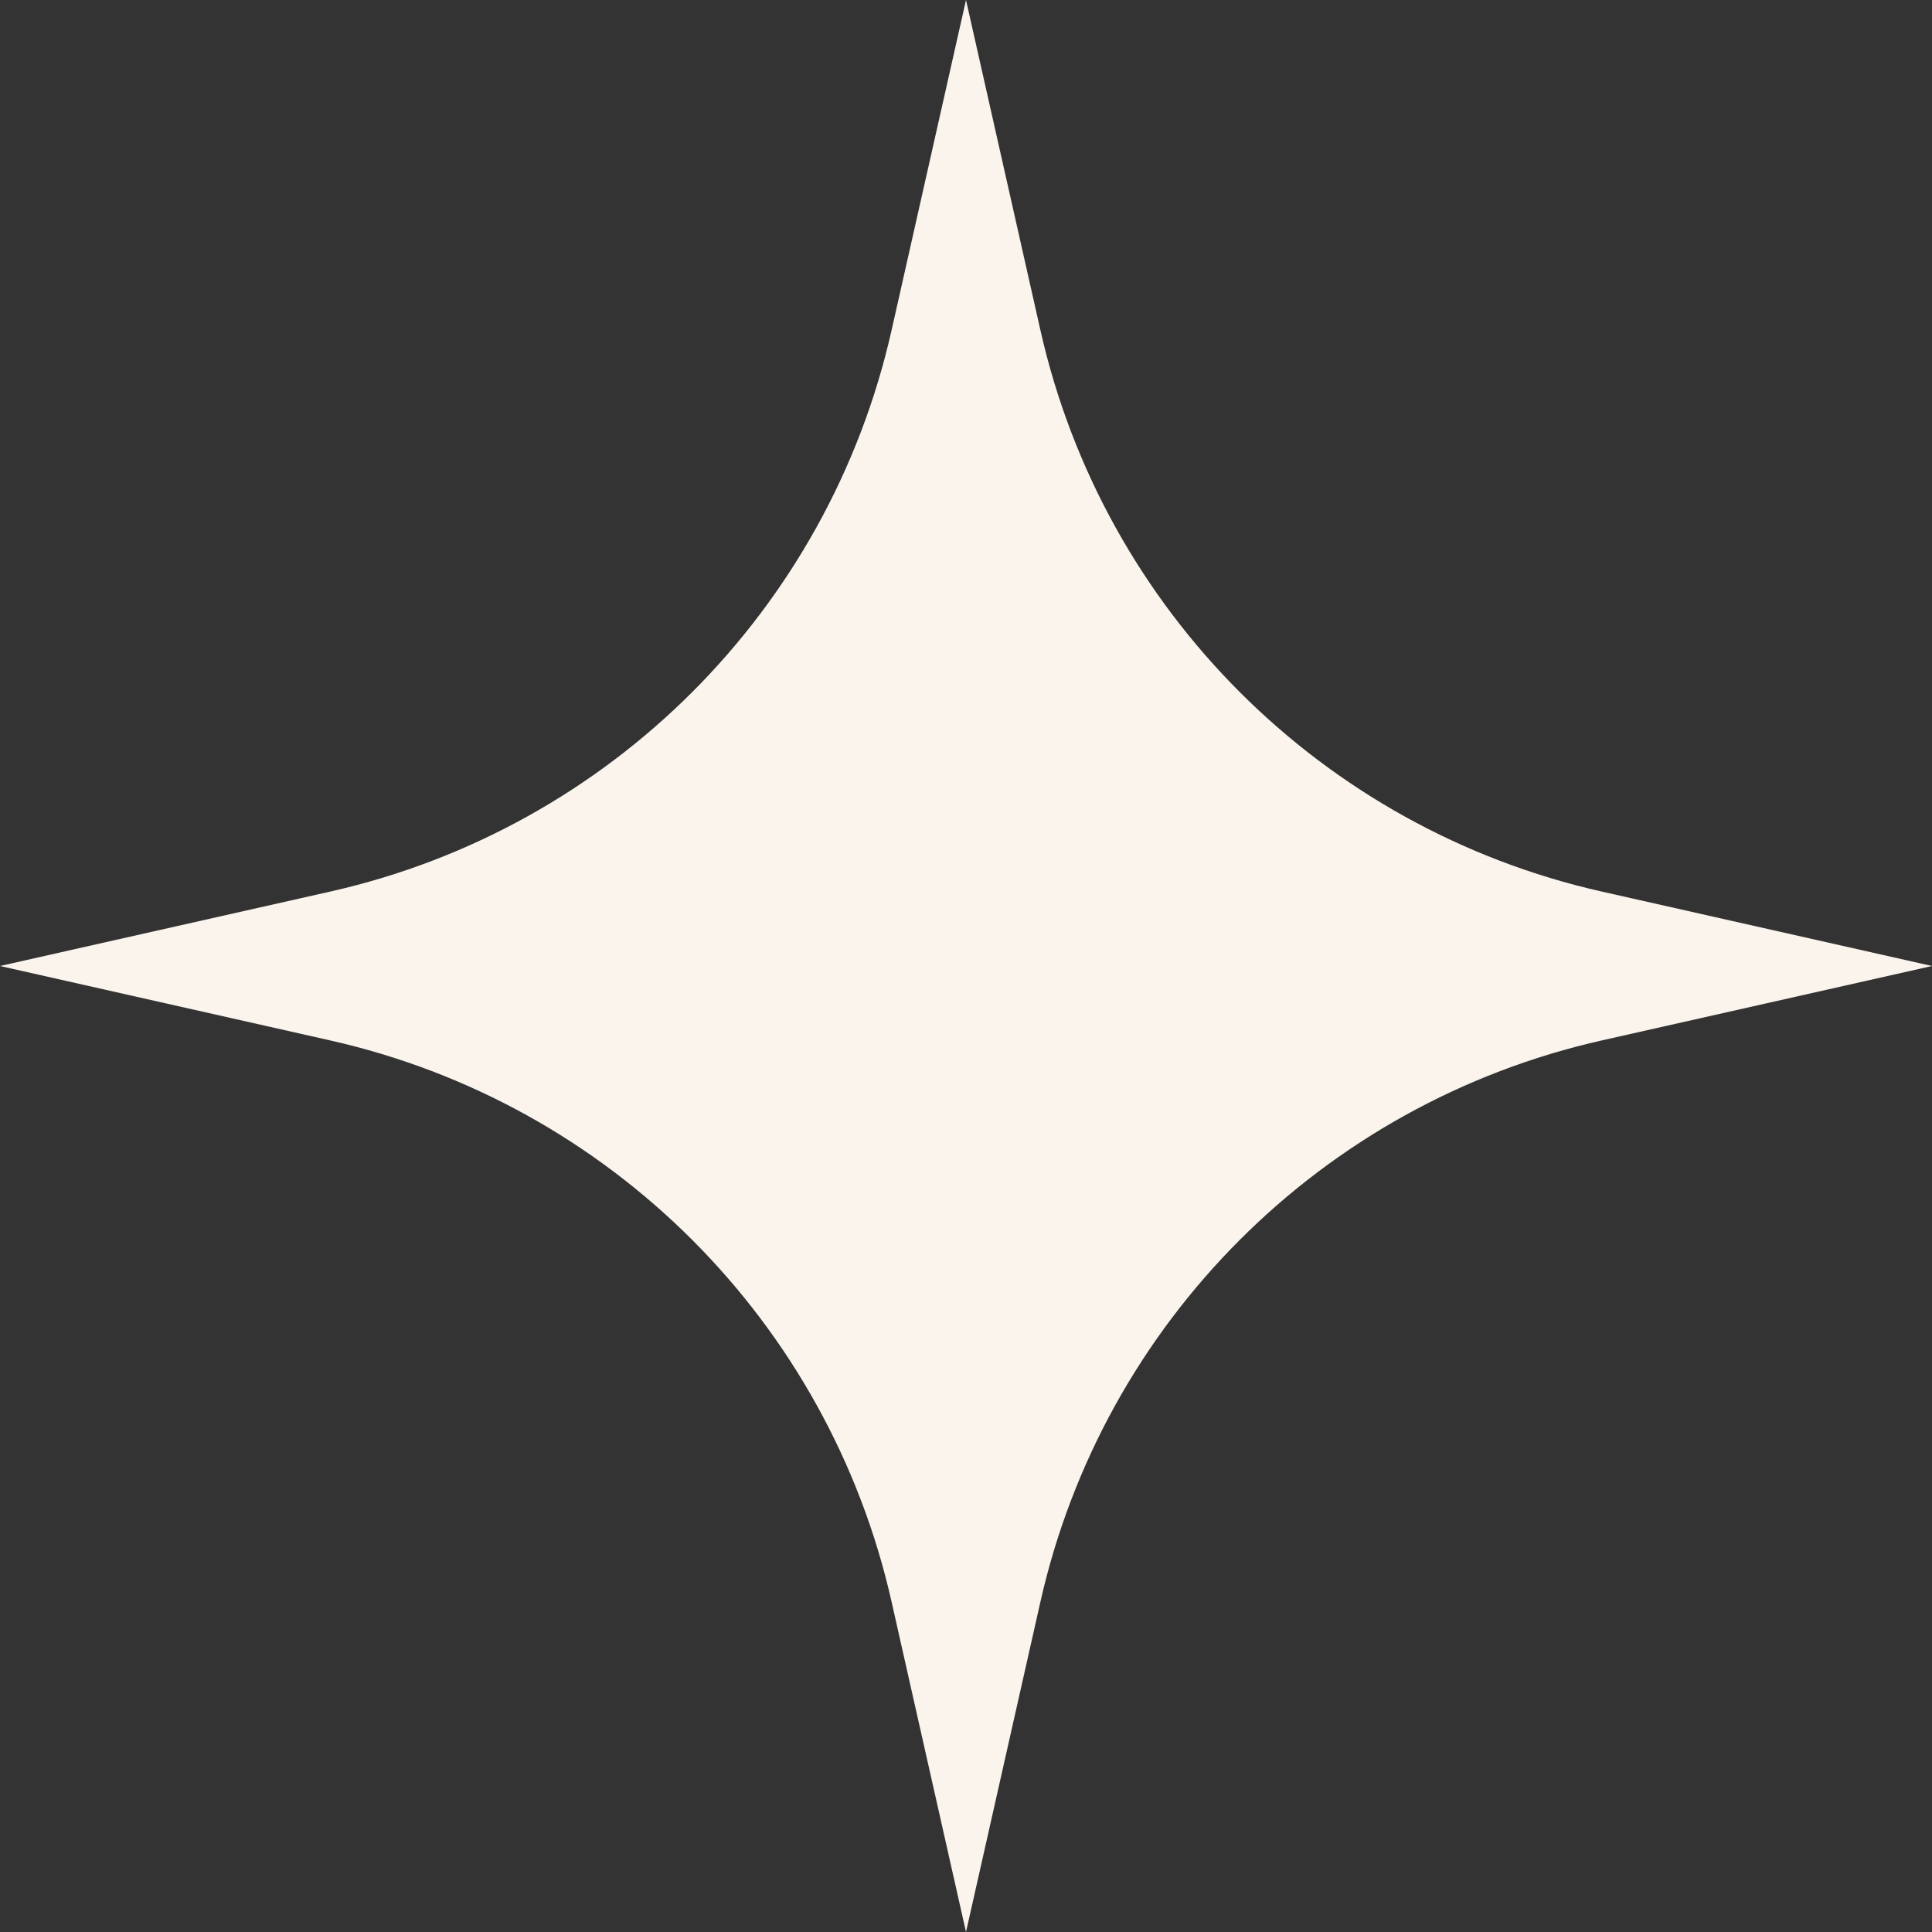 <?xml version="1.0" encoding="UTF-8"?> <svg xmlns="http://www.w3.org/2000/svg" width="24" height="24" viewBox="0 0 24 24" fill="none"><rect x="0" y="0" width="24" height="24" fill="#333333" stroke="none"/><path d="M12 0L12.924 4.1C13.707 7.577 16.423 10.293 19.9 11.076L24 12L19.9 12.924C16.423 13.707 13.707 16.423 12.924 19.9L12 24L11.076 19.9C10.293 16.423 7.577 13.707 4.1 12.924L0 12L4.1 11.076C7.577 10.293 10.293 7.577 11.076 4.1L12 0Z" fill="#FAF4ED"></path></svg> 